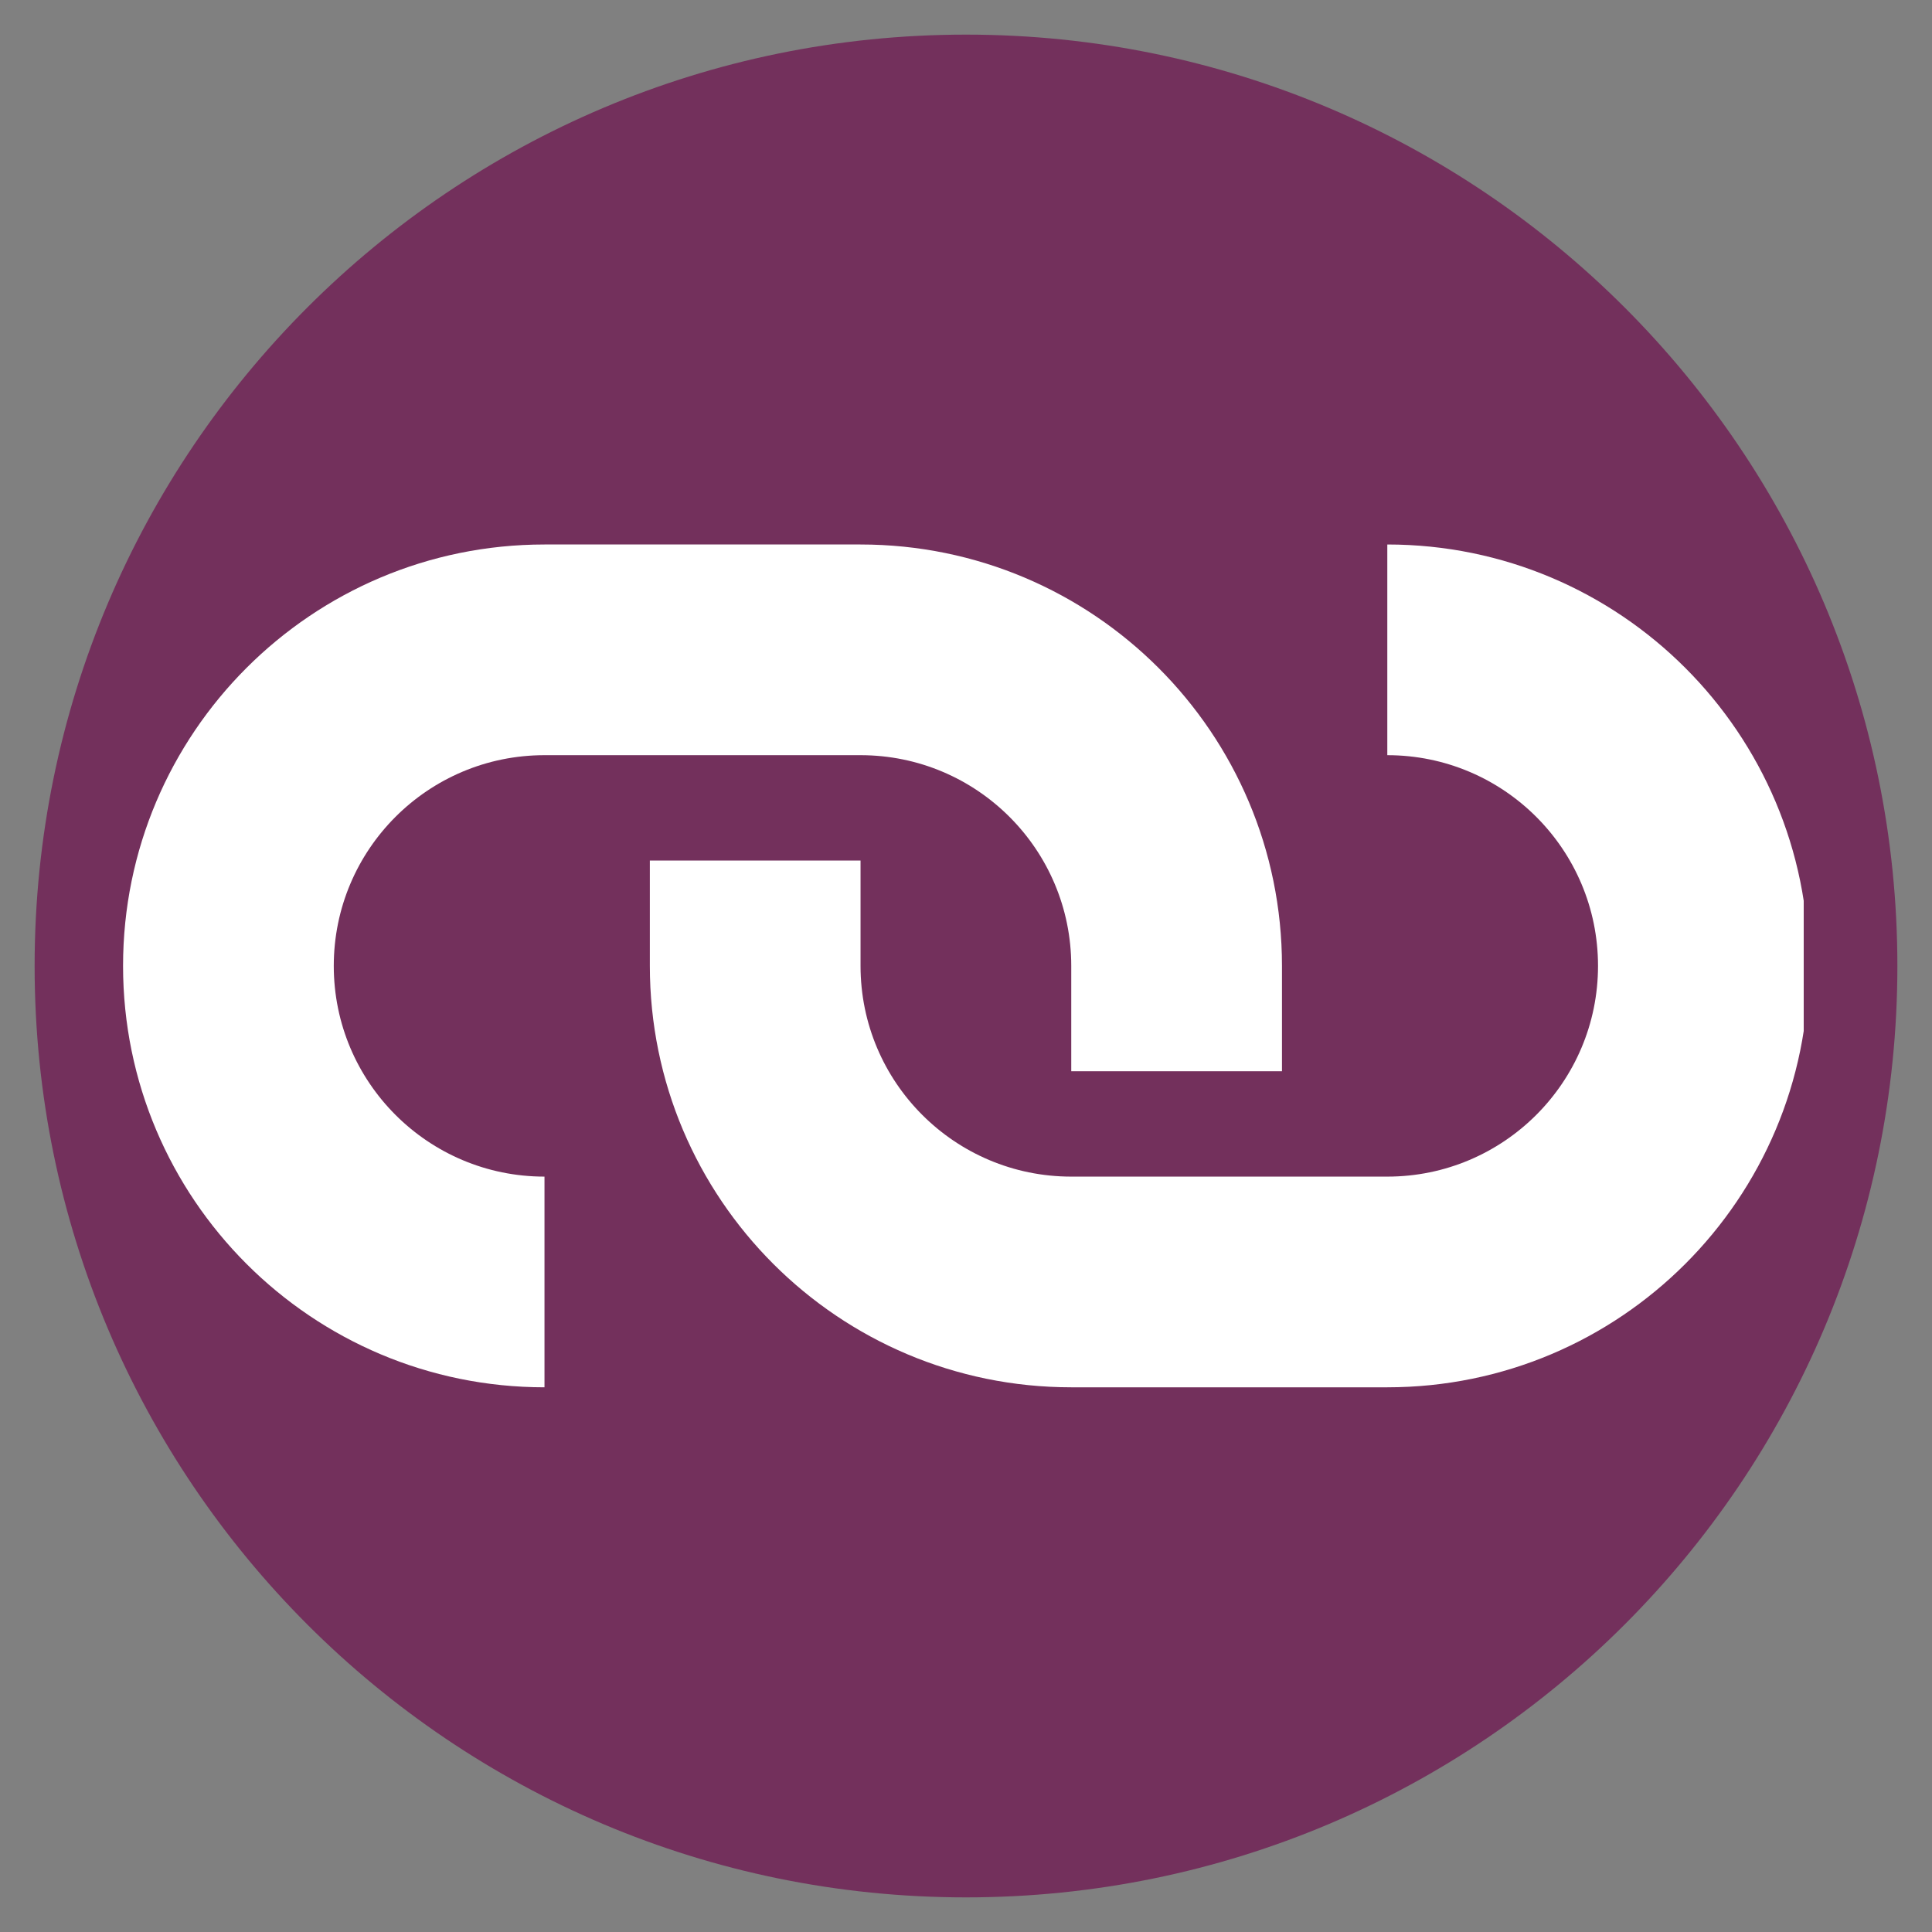 <svg xmlns="http://www.w3.org/2000/svg" xmlns:xlink="http://www.w3.org/1999/xlink" width="100" zoomAndPan="magnify" viewBox="0 0 75 75" height="100" preserveAspectRatio="xMidYMid meet" version="1.0"><rect x="0" y="0" width="75" height="75" fill="#808080" stroke="none"/><defs><clipPath id="76d087ff5e"><path d="M 1.344 1.344 L 73.656 1.344 L 73.656 73.656 L 1.344 73.656 Z M 1.344 1.344 " clip-rule="nonzero"/></clipPath><clipPath id="9fcac22465"><path d="M 37.5 1.344 C 17.531 1.344 1.344 17.531 1.344 37.5 C 1.344 57.469 17.531 73.656 37.5 73.656 C 57.469 73.656 73.656 57.469 73.656 37.5 C 73.656 17.531 57.469 1.344 37.5 1.344 Z M 37.5 1.344 " clip-rule="nonzero"/></clipPath><clipPath id="1f931bd8bc"><path d="M 4.77 21.137 L 50 21.137 L 50 54 L 4.77 54 Z M 4.77 21.137 " clip-rule="nonzero"/></clipPath><clipPath id="7166ab4dc8"><path d="M 25 21.137 L 70.02 21.137 L 70.02 54 L 25 54 Z M 25 21.137 " clip-rule="nonzero"/></clipPath></defs><g clip-path="url(#76d087ff5e)"><g clip-path="url(#9fcac22465)"><path fill="#73305c" d="M 1.344 1.344 L 73.656 1.344 L 73.656 73.656 L 1.344 73.656 Z M 1.344 1.344 " fill-opacity="1" fill-rule="nonzero"/></g></g><g clip-path="url(#1f931bd8bc)"><path fill="#ffffff" d="M 33.406 29.316 L 21.137 29.316 C 16.617 29.316 12.957 32.977 12.957 37.496 C 12.957 42.012 16.617 45.676 21.137 45.676 L 21.137 53.855 C 12.102 53.855 4.777 46.531 4.777 37.496 C 4.777 28.461 12.102 21.137 21.137 21.137 L 33.406 21.137 C 42.441 21.137 49.766 28.461 49.766 37.496 L 49.766 41.586 L 41.586 41.586 L 41.586 37.496 C 41.586 32.977 37.922 29.316 33.406 29.316 Z M 33.406 29.316 " fill-opacity="1" fill-rule="evenodd"/></g><g clip-path="url(#7166ab4dc8)"><path fill="#ffffff" d="M 41.586 45.676 L 53.855 45.676 C 58.371 45.676 62.035 42.012 62.035 37.496 C 62.035 32.977 58.371 29.316 53.855 29.316 L 53.855 21.137 C 62.891 21.137 70.215 28.461 70.215 37.496 C 70.215 46.531 62.891 53.855 53.855 53.855 L 41.586 53.855 C 32.551 53.855 25.227 46.531 25.227 37.496 L 25.227 33.406 L 33.406 33.406 L 33.406 37.496 C 33.406 42.012 37.066 45.676 41.586 45.676 Z M 41.586 45.676 " fill-opacity="1" fill-rule="evenodd"/></g></svg>